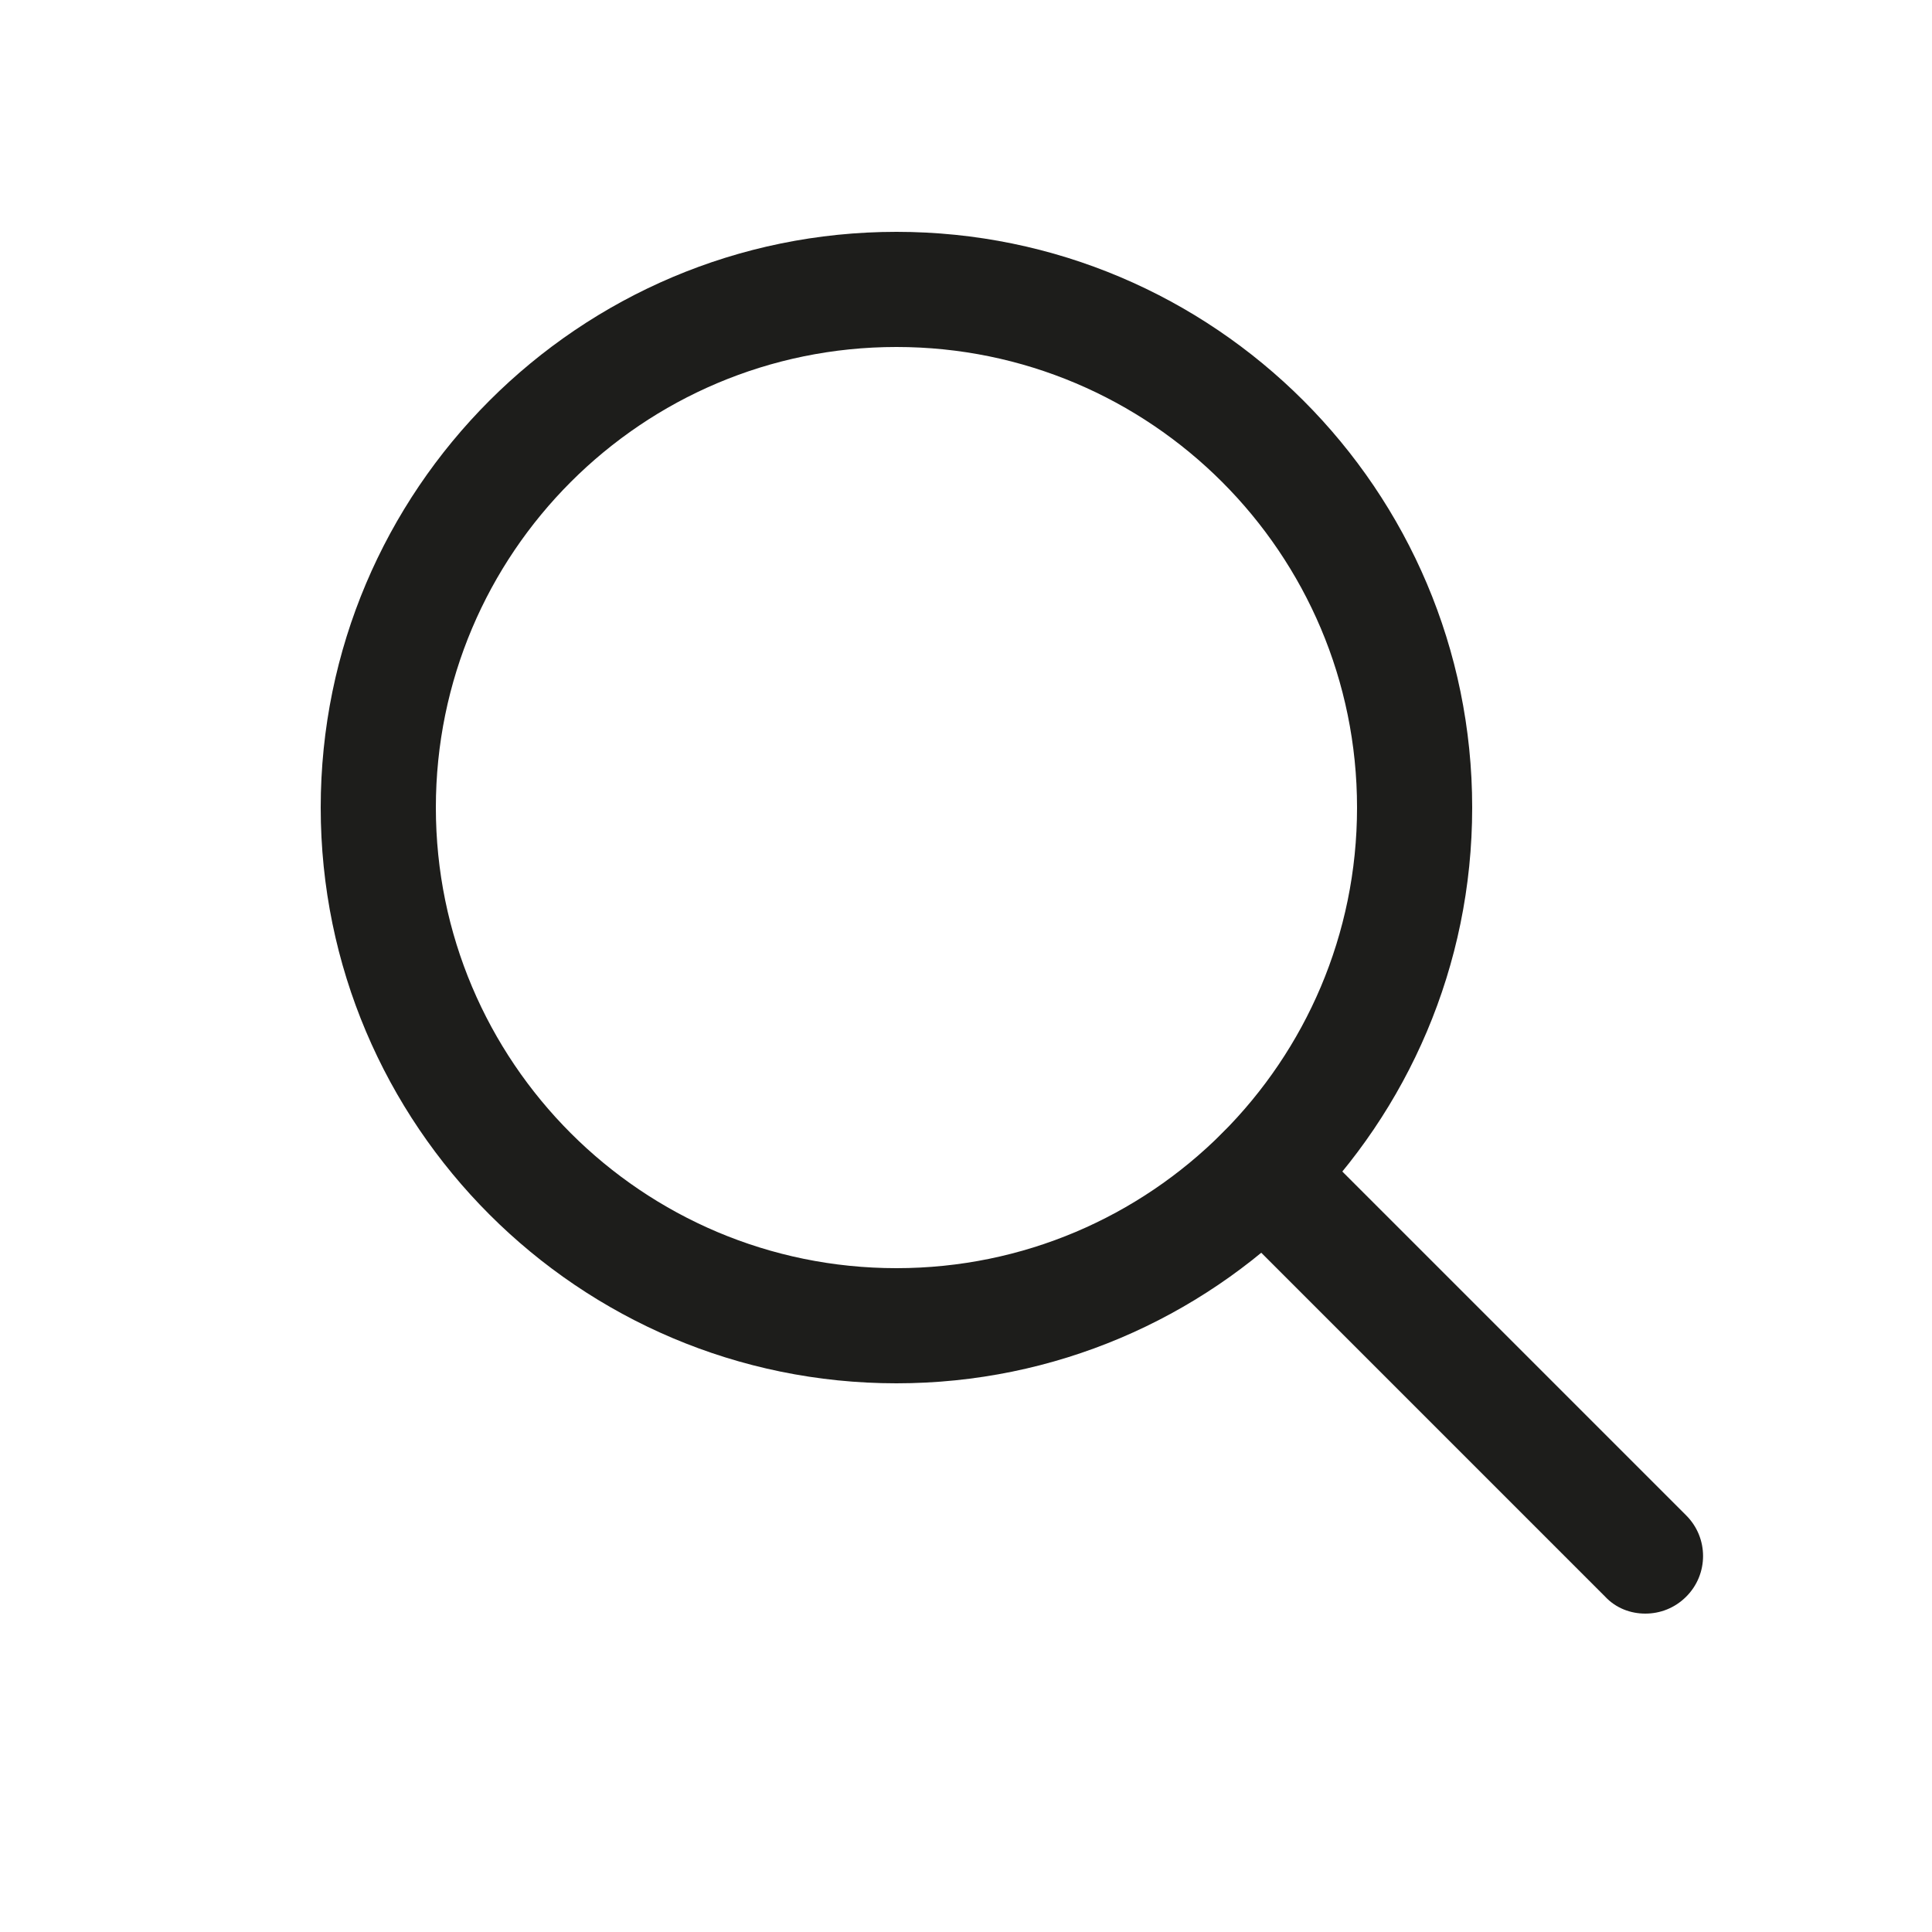 <?xml version="1.0" encoding="utf-8"?>
<!-- Generator: Adobe Illustrator 25.2.3, SVG Export Plug-In . SVG Version: 6.00 Build 0)  -->
<svg version="1.1" id="Layer_1" xmlns="http://www.w3.org/2000/svg" xmlns:xlink="http://www.w3.org/1999/xlink" x="0px" y="0px"
	 viewBox="0 0 25 25" style="enable-background:new 0 0 25 25;" xml:space="preserve">
<style type="text/css">
	.st0{fill:#1D1D1B;}
</style>
<g>
	<path class="st0" d="M4.15,10.45C4.15,6.34,7.49,3,11.6,3s7.45,3.34,7.45,7.45s-3.34,7.45-7.45,7.45S4.15,14.56,4.15,10.45z
		 M5.64,10.45c0,3.29,2.67,5.96,5.96,5.96s5.96-2.67,5.96-5.96c0-3.29-2.67-5.96-5.96-5.96S5.64,7.16,5.64,10.45z"/>
</g>
<g>
	<path class="st0" d="M21.29,20.88c0.19,0,0.38-0.07,0.53-0.22c0.29-0.29,0.29-0.76,0-1.05l-4.95-4.95c-0.29-0.29-0.76-0.29-1.05,0
		c-0.29,0.29-0.29,0.76,0,1.05l4.95,4.95C20.91,20.81,21.1,20.88,21.29,20.88z"/>
</g>
<g>
	<path class="st0" d="M-58.55,17.88h-14.9c-0.21,0-0.4-0.09-0.54-0.23c-0.14-0.15-0.21-0.35-0.2-0.56l0.75-11.92
		c0.02-0.39,0.35-0.7,0.74-0.7h13.41c0.39,0,0.72,0.31,0.74,0.7l0.75,11.92c0.01,0.21-0.06,0.41-0.2,0.56
		C-58.15,17.8-58.35,17.88-58.55,17.88z M-72.66,16.39h13.32L-60,5.96h-12.01L-72.66,16.39z"/>
</g>
<g>
	<path class="st0" d="M-62.28,7.45c-0.41,0-0.75-0.33-0.75-0.75V3.73c0-1.23-1-2.24-2.24-2.24h-1.49c-1.23,0-2.24,1-2.24,2.24v2.98
		c0,0.41-0.33,0.75-0.75,0.75s-0.75-0.33-0.75-0.75V3.73c0-2.05,1.67-3.73,3.73-3.73h1.49c2.05,0,3.73,1.67,3.73,3.73v2.98
		C-61.54,7.12-61.87,7.45-62.28,7.45z"/>
</g>
</svg>
